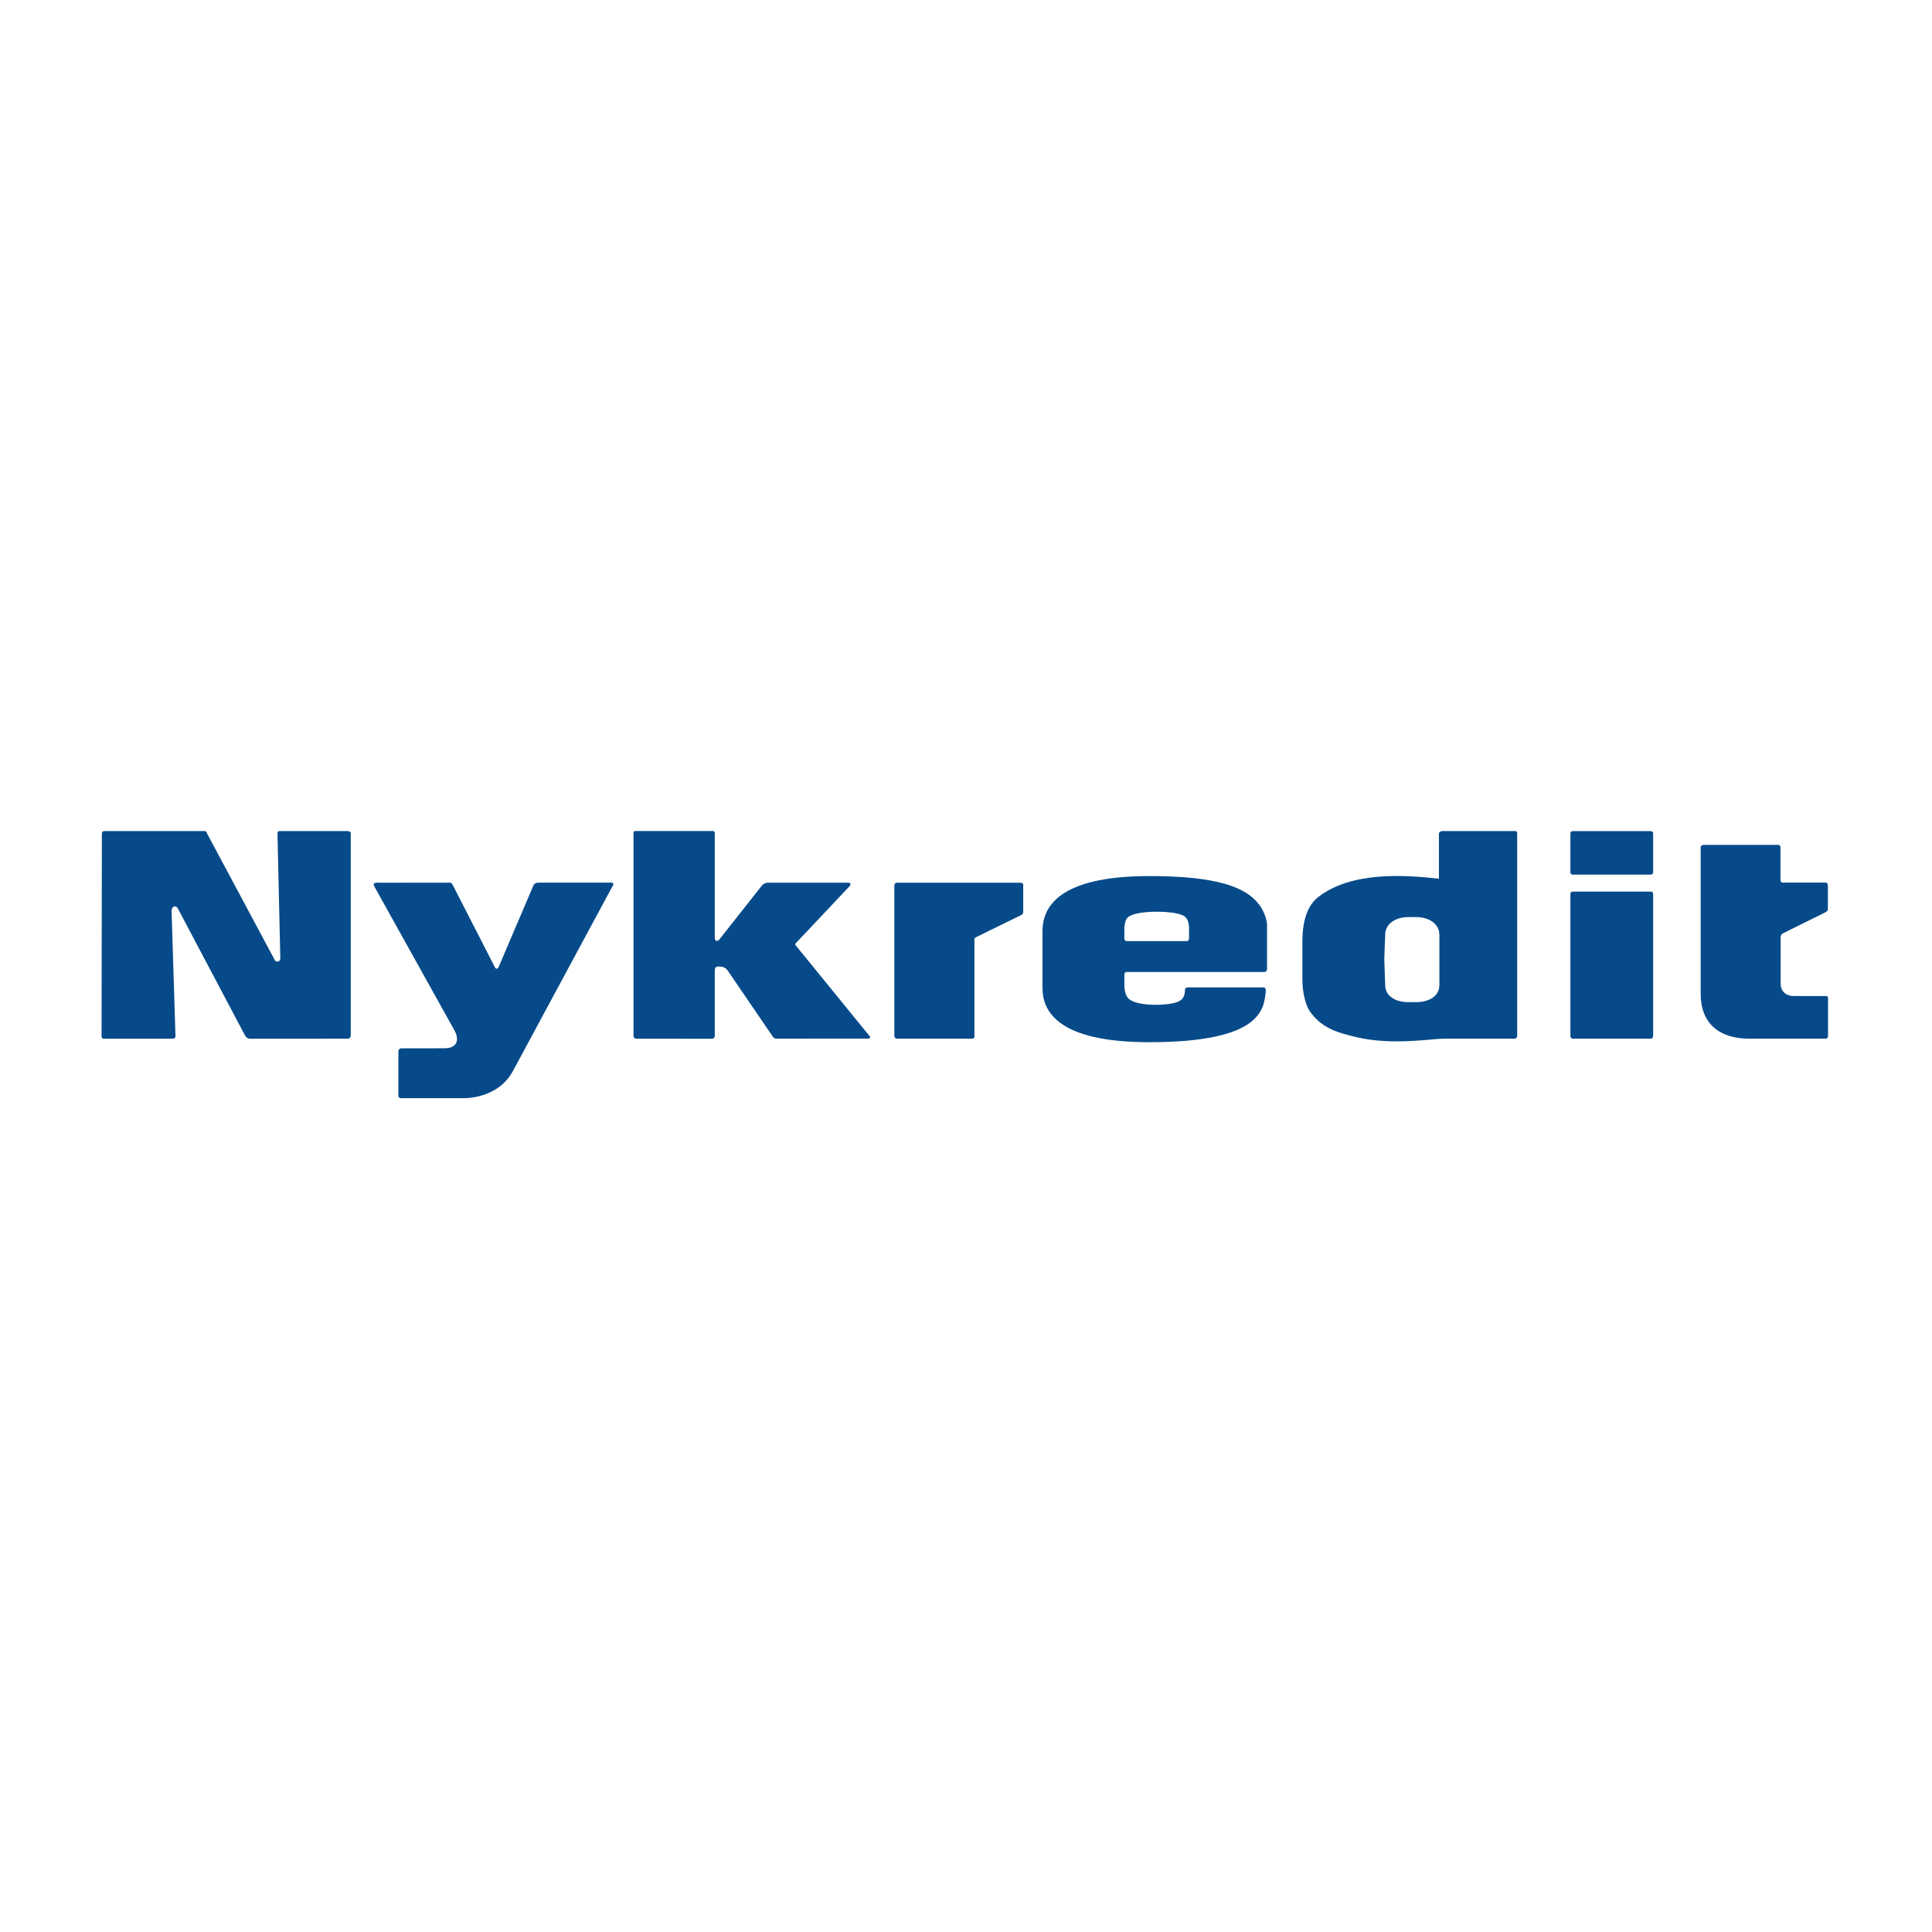 <?xml version="1.0" encoding="UTF-8"?>
<svg width="200px" height="200px" viewBox="0 0 200 200" version="1.1" xmlns="http://www.w3.org/2000/svg" xmlns:xlink="http://www.w3.org/1999/xlink">
    <!-- Generator: Sketch 47.1 (45422) - http://www.bohemiancoding.com/sketch -->
    <title>logo-nykredit</title>
    <desc>Created with Sketch.</desc>
    <defs></defs>
    <g id="Page-2" stroke="none" stroke-width="1" fill="none" fill-rule="evenodd">
        <g id="logo-nykredit" fill="#064A89">
            <g id="Nykredit" transform="translate(10, 86)">
                <path d="M161.132,4.304 C161.132,4.433 161.028,4.538 160.899,4.538 L152.8,4.538 C152.672,4.538 152.568,4.433 152.568,4.304 L152.568,0.269 C152.568,0.14 152.672,0.036 152.8,0.036 L160.899,0.036 C161.028,0.036 161.132,0.14 161.132,0.269 L161.132,4.304" id="Fill-1"></path>
                <path d="M161.132,21.257 C161.132,21.386 161.028,21.519 160.899,21.519 L152.832,21.519 C152.703,21.519 152.568,21.423 152.568,21.257 L152.568,6.531 C152.568,6.402 152.672,6.297 152.8,6.297 L160.899,6.297 C161.028,6.297 161.132,6.402 161.132,6.531 L161.132,21.257" id="Fill-2"></path>
                <path d="M147.058,0.257 L147.058,21.264 C147.058,21.455 146.834,21.519 146.834,21.519 L139.495,21.521 C138.173,21.524 134.176,22.244 130.416,21.37 C128.4,20.879 126.733,20.433 125.481,18.521 C125.185,17.953 124.823,16.902 124.823,15.382 L124.823,11.392 C124.823,10.139 125.031,7.987 126.433,6.882 C129.868,4.199 135.35,4.558 138.956,4.965 L138.956,0.32 C138.956,0.092 139.251,0.032 139.251,0.032 L146.889,0.032 C147.046,0.021 147.058,0.257 147.058,0.257 Z M139.005,10.779 C139.005,9.547 137.791,8.936 136.636,8.936 L135.763,8.936 C134.594,8.936 133.395,9.547 133.395,10.779 C133.395,10.779 133.302,13.047 133.302,13.298 C133.302,13.546 133.395,15.97 133.395,15.97 C133.395,17.202 134.594,17.74 135.763,17.74 L136.636,17.74 C137.805,17.74 139.005,17.202 139.005,15.97 L139.005,10.779 L139.005,10.779 Z" id="Fill-3"></path>
                <path d="M166.055,16.901 C166.055,19.974 168.016,21.52 171.052,21.52 L178.969,21.52 C179.158,21.52 179.242,21.385 179.237,21.208 L179.237,17.373 C179.251,17.188 179.198,17.118 179.031,17.111 L175.689,17.111 C174.95,17.111 174.333,16.676 174.333,15.808 L174.333,11.014 C174.333,10.787 174.518,10.642 174.518,10.642 L178.851,8.497 C179.174,8.339 179.215,8.236 179.221,8.174 L179.221,5.605 C179.196,5.529 179.174,5.367 178.958,5.367 L174.522,5.367 C174.35,5.344 174.309,5.204 174.313,5.065 L174.313,1.68 C174.313,1.68 174.286,1.461 174.059,1.461 L166.308,1.461 C166.308,1.461 166.079,1.517 166.055,1.684 L166.055,16.901" id="Fill-4"></path>
                <path d="M106.393,15.847 C106.393,16.704 106.587,17.286 107.034,17.534 C108.128,18.178 110.733,18.109 111.826,17.748 C112.492,17.511 112.67,17.078 112.67,16.42 C112.67,16.339 112.78,16.215 112.96,16.215 L120.789,16.215 C121.001,16.215 121.042,16.441 121.033,16.592 C120.833,18.286 120.873,21.888 108.987,21.888 C99.49,21.888 97.917,18.671 97.917,16.271 L97.917,10.355 C97.944,7.991 99.46,4.69 108.987,4.69 C116.013,4.69 118.981,5.843 120.333,7.628 C121.094,8.636 121.164,9.668 121.164,9.668 L121.164,14.309 C121.164,14.444 121.07,14.62 120.891,14.62 L106.686,14.62 C106.496,14.62 106.393,14.696 106.393,14.883 L106.393,15.847 Z M106.393,11.15 C106.399,11.324 106.512,11.423 106.602,11.423 L112.841,11.423 C113.031,11.418 113.089,11.272 113.089,11.134 L113.089,9.964 C113.043,9.529 113.007,9.142 112.563,8.817 C111.645,8.235 107.626,8.197 106.783,8.941 C106.526,9.167 106.428,9.579 106.393,9.979 L106.393,11.15 L106.393,11.15 Z" id="Fill-5"></path>
                <path d="M90.89,21.29 C90.89,21.29 90.864,21.519 90.662,21.519 L82.82,21.519 C82.652,21.519 82.582,21.286 82.582,21.286 L82.582,5.626 C82.582,5.626 82.645,5.376 82.818,5.38 L95.76,5.38 C95.733,5.393 95.927,5.445 95.923,5.589 L95.923,8.413 C95.923,8.413 95.927,8.618 95.742,8.71 L91.108,10.983 C90.95,11.035 90.912,11.141 90.872,11.174 L90.872,21.284 L90.89,21.29" id="Fill-6"></path>
                <path d="M69.497,5.374 L77.744,5.374 C78.315,5.378 77.889,5.799 77.889,5.799 L72.415,11.606 C72.296,11.718 72.296,11.801 72.395,11.893 L79.946,21.17 C80.212,21.408 80.017,21.516 79.922,21.514 L70.374,21.519 C70.061,21.519 69.982,21.269 69.91,21.18 L65.356,14.508 C65.129,14.182 64.854,14.011 64.233,14.064 C63.999,14.093 63.994,14.433 63.994,14.433 L63.994,21.23 C63.994,21.23 63.988,21.53 63.698,21.53 L55.837,21.525 C55.671,21.519 55.578,21.371 55.58,21.238 L55.58,0.24 C55.58,0.097 55.596,0.026 55.822,0.026 L63.776,0.026 C63.771,0.017 64.012,0.026 63.994,0.25 L63.994,11.073 C63.994,11.333 64.15,11.542 64.437,11.295 L68.912,5.62 C69.143,5.383 69.497,5.374 69.497,5.374" id="Fill-7"></path>
                <path d="M41.632,14.074 L45.244,5.602 C45.332,5.472 45.513,5.385 45.655,5.371 L53.309,5.371 C53.309,5.36 53.566,5.376 53.476,5.612 L43.061,24.937 C41.957,26.966 39.722,27.645 38.114,27.681 L31.505,27.681 C31.505,27.681 31.24,27.686 31.242,27.429 L31.242,22.801 C31.272,22.625 31.381,22.524 31.553,22.524 L36.009,22.519 C37.291,22.519 37.576,21.689 37.081,20.732 L28.743,5.752 C28.52,5.287 29.063,5.38 29.395,5.38 L36.623,5.376 C36.776,5.412 36.838,5.562 36.886,5.648 L41.209,14.087 C41.421,14.538 41.632,14.074 41.632,14.074" id="Fill-8"></path>
                <path d="M0.513,21.314 L0.545,0.295 C0.545,0.053 0.781,0.033 0.767,0.033 L11.159,0.033 C11.386,0.028 11.417,0.269 11.424,0.265 L18.457,13.408 C18.531,13.52 18.694,13.582 18.827,13.529 C18.96,13.478 19.018,13.26 19.018,13.26 L18.725,0.308 C18.722,0.144 18.754,0.062 18.914,0.033 L26.009,0.033 C26.291,0.033 26.315,0.262 26.309,0.253 L26.309,21.24 C26.309,21.24 26.278,21.524 25.99,21.521 L15.98,21.528 C15.754,21.528 15.563,21.524 15.352,21.17 L8.38,7.983 C8.127,7.646 7.761,7.897 7.761,8.274 L8.164,21.235 C8.193,21.426 8.037,21.533 7.885,21.523 L0.756,21.528 C0.623,21.531 0.506,21.427 0.513,21.314" id="Fill-9"></path>
            </g>
        </g>
    </g>
</svg>